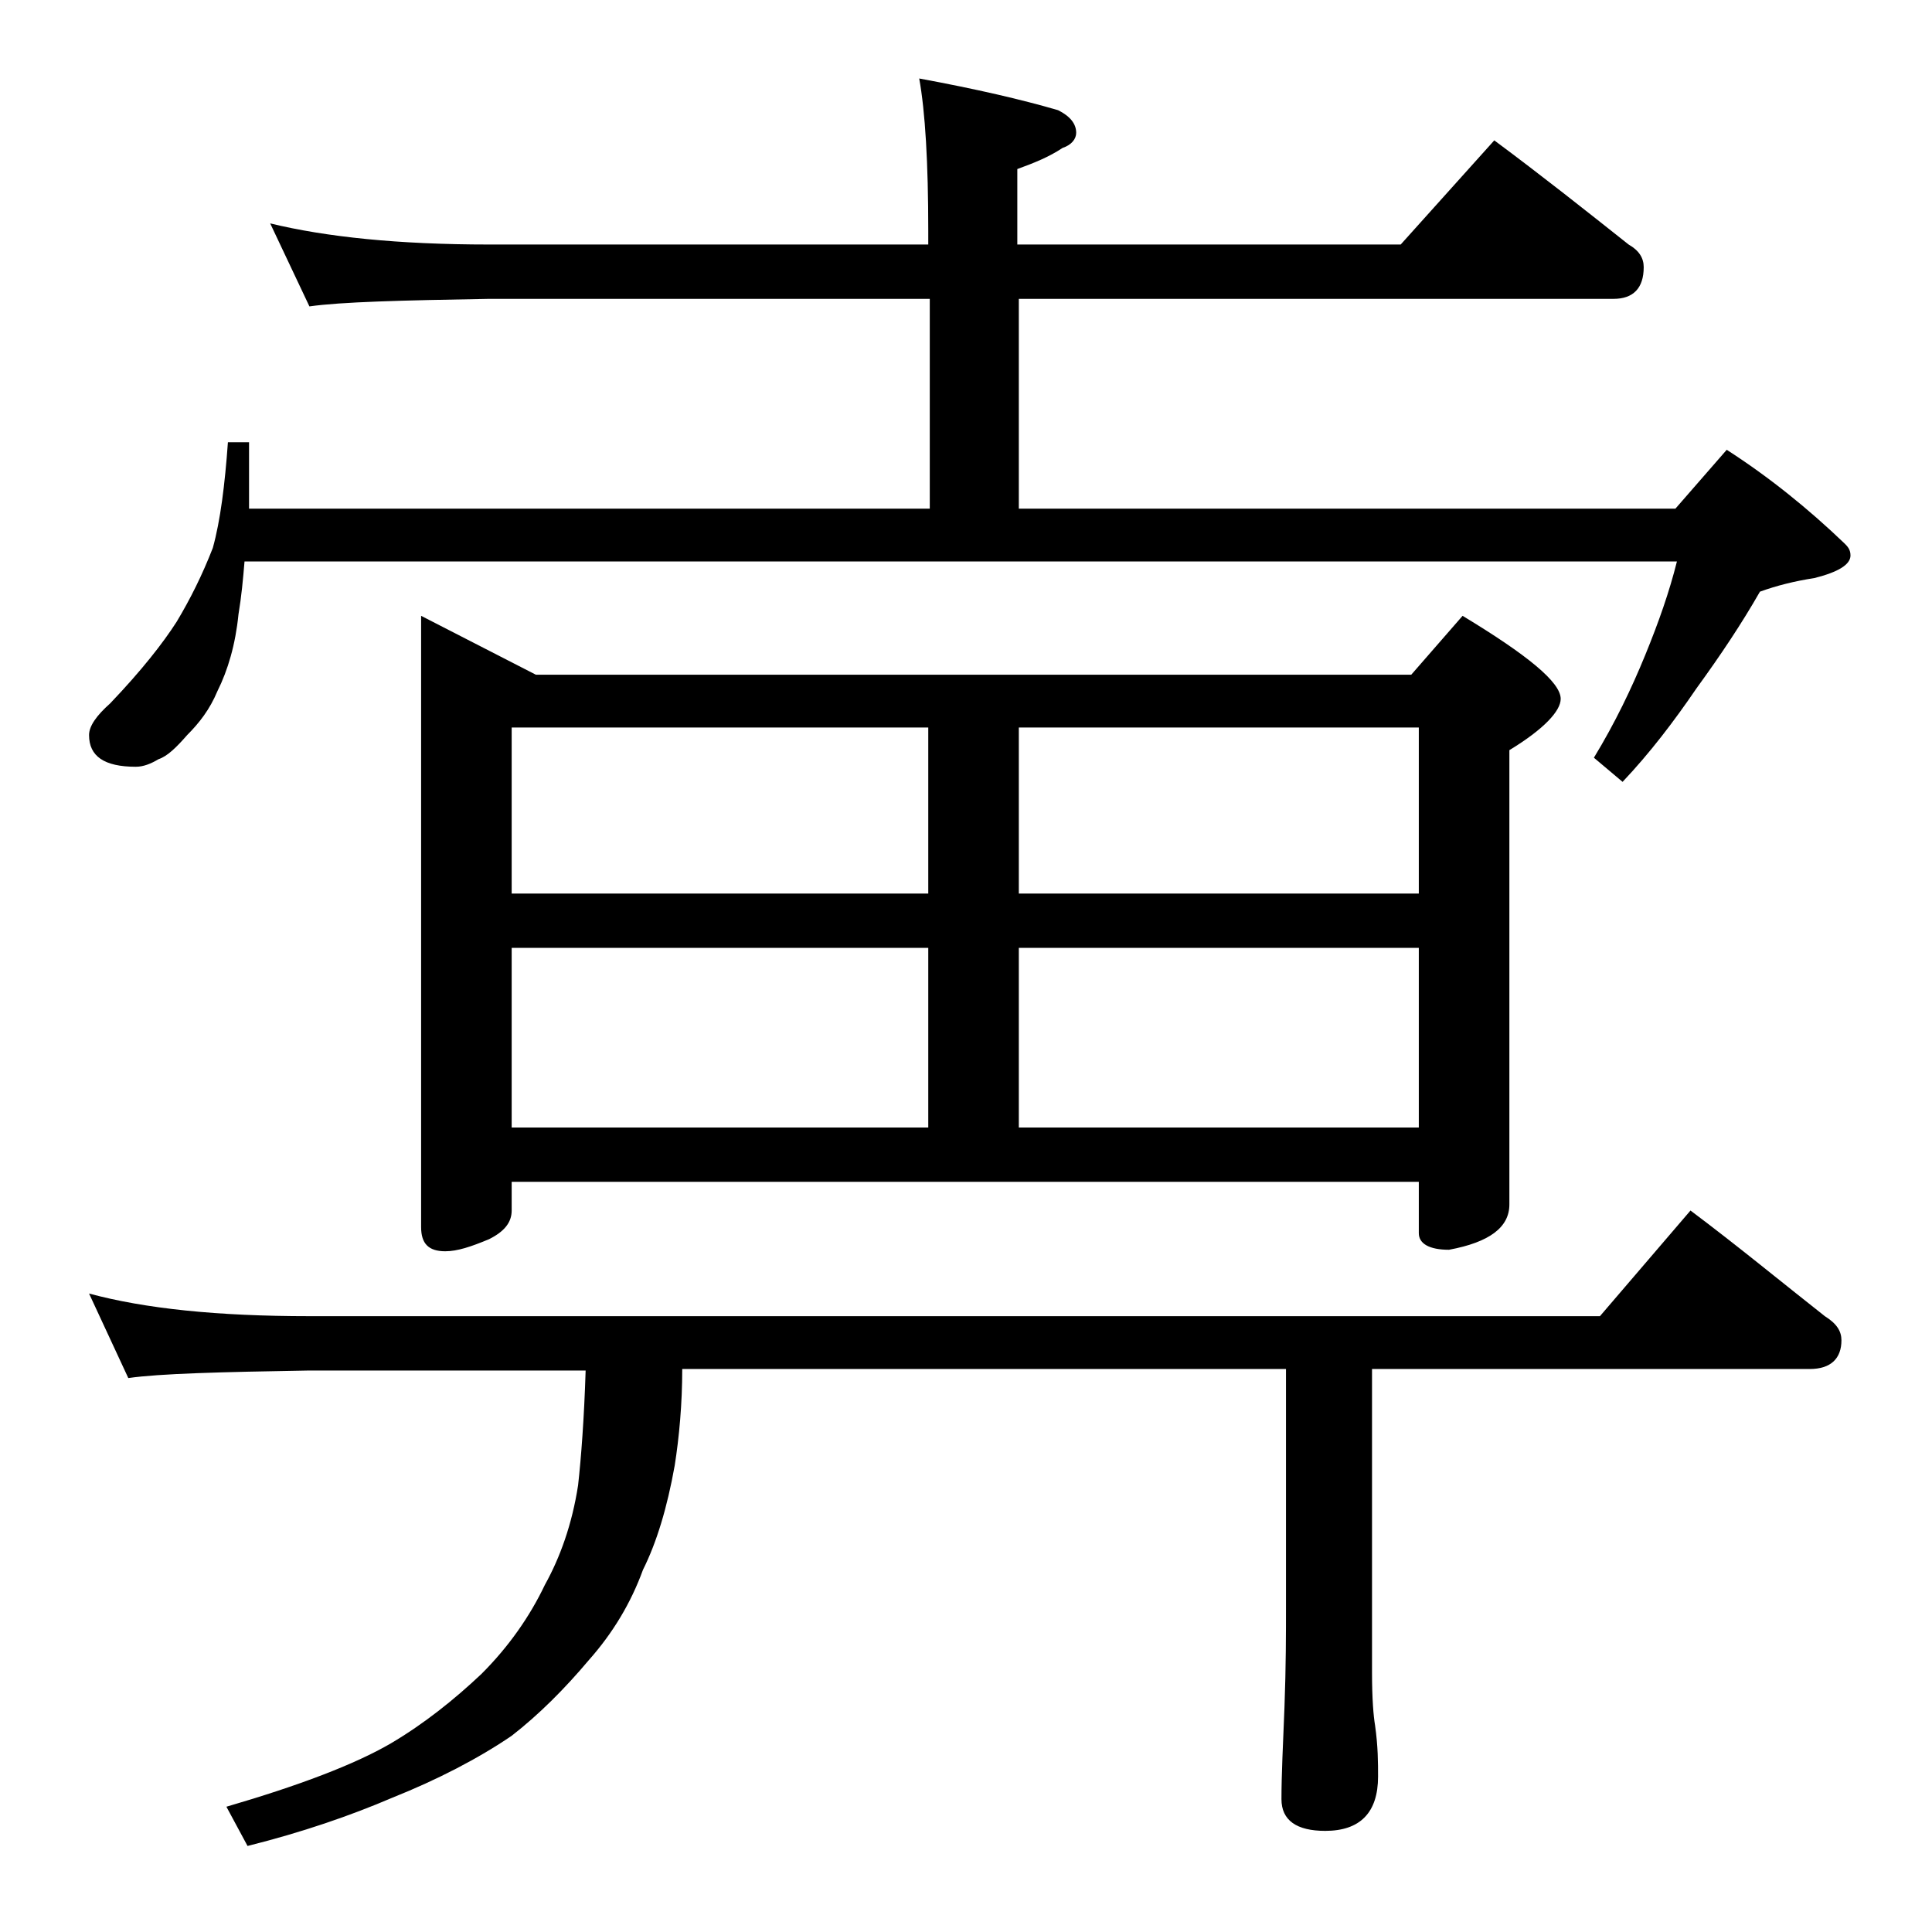 <?xml version="1.0" encoding="utf-8"?>
<!-- Generator: Adobe Illustrator 18.0.0, SVG Export Plug-In . SVG Version: 6.00 Build 0)  -->
<!DOCTYPE svg PUBLIC "-//W3C//DTD SVG 1.1//EN" "http://www.w3.org/Graphics/SVG/1.1/DTD/svg11.dtd">
<svg version="1.1" id="Layer_1" xmlns="http://www.w3.org/2000/svg" xmlns:xlink="http://www.w3.org/1999/xlink" x="0px" y="0px"
	 viewBox="0 0 128 128" enable-background="new 0 0 128 128" xml:space="preserve">
<path d="M17.9,14.8c3.7,0.9,8.5,1.4,14.5,1.4h29.1v-0.9c0-4.5-0.2-7.9-0.6-10.1c3.8,0.7,6.8,1.4,9.2,2.1c0.8,0.4,1.2,0.9,1.2,1.5
	c0,0.4-0.3,0.8-0.9,1c-0.9,0.6-1.9,1-3,1.4v5h25.4L99,9.3c3.1,2.3,6,4.6,8.9,6.9c0.7,0.4,1,0.9,1,1.5c0,1.4-0.7,2.1-2,2.1H67.5v13.9
	H111l3.4-3.9c2.8,1.8,5.4,3.9,7.8,6.2c0.2,0.2,0.4,0.4,0.4,0.8c0,0.6-0.8,1.1-2.4,1.5c-1.3,0.2-2.5,0.5-3.6,0.9
	c-1.2,2.1-2.6,4.2-4.2,6.4c-1.5,2.2-3.1,4.3-4.9,6.2l-1.9-1.6c1.4-2.3,2.5-4.6,3.4-6.8c0.9-2.2,1.6-4.2,2.1-6.2H16.2
	c-0.1,1.2-0.2,2.3-0.4,3.5c-0.2,2-0.7,3.7-1.4,5.1c-0.5,1.2-1.2,2.1-2,2.9c-0.7,0.8-1.3,1.4-1.9,1.6C10,50.6,9.5,50.8,9,50.8
	c-2.1,0-3.1-0.7-3.1-2.1c0-0.6,0.5-1.3,1.4-2.1c2.1-2.2,3.5-4,4.4-5.4c0.9-1.5,1.7-3.1,2.4-4.9c0.5-1.8,0.8-4.2,1-7h1.4v4.4h45.1
	V19.8H32.4c-5.8,0.1-9.8,0.2-11.9,0.5L17.9,14.8z M5.9,85.7c3.7,1,8.5,1.5,14.6,1.5H106l6-7c3.2,2.4,6.1,4.8,8.9,7
	c0.8,0.5,1.1,1,1.1,1.6c0,1.2-0.7,1.9-2.1,1.9h-29v20.1c0,1.8,0.1,2.9,0.2,3.5c0.2,1.4,0.2,2.5,0.2,3.4c0,2.4-1.2,3.6-3.5,3.6
	c-1.9,0-2.9-0.7-2.9-2.1c0-1.6,0.1-3.6,0.2-6.1c0.1-2.7,0.1-4.9,0.1-6.8V90.7H45.2c0,2.3-0.2,4.5-0.5,6.4c-0.5,2.8-1.2,5.1-2.1,6.9
	c-0.8,2.2-2,4.2-3.6,6c-1.6,1.9-3.3,3.6-5.1,5c-2.2,1.5-4.9,2.9-7.9,4.1c-2.8,1.2-6,2.3-9.6,3.2l-1.4-2.6c4.8-1.4,8.5-2.8,10.9-4.2
	c2.2-1.3,4.2-2.9,6-4.6c1.8-1.8,3.2-3.8,4.2-5.9c1-1.8,1.8-4,2.2-6.6c0.2-1.8,0.4-4.4,0.5-7.6H20.5c-5.9,0.1-9.9,0.2-12,0.5
	L5.9,85.7z M27.9,40.8l7.6,3.9h58l3.4-3.9c4.3,2.6,6.5,4.4,6.5,5.5c0,0.8-1.1,2-3.4,3.4v30.1c0,1.5-1.3,2.5-4,3c-1.3,0-2-0.4-2-1.1
	v-3.4H33.9v1.9c0,0.8-0.5,1.4-1.5,1.9c-1.2,0.5-2.1,0.8-2.9,0.8c-1.1,0-1.6-0.5-1.6-1.6V40.8z M33.9,59.2h27.6v-11H33.9V59.2z
	 M33.9,74.7h27.6V62.8H33.9V74.7z M67.5,48.2v11H94v-11H67.5z M67.5,74.7H94V62.8H67.5V74.7z"/>
</svg>
